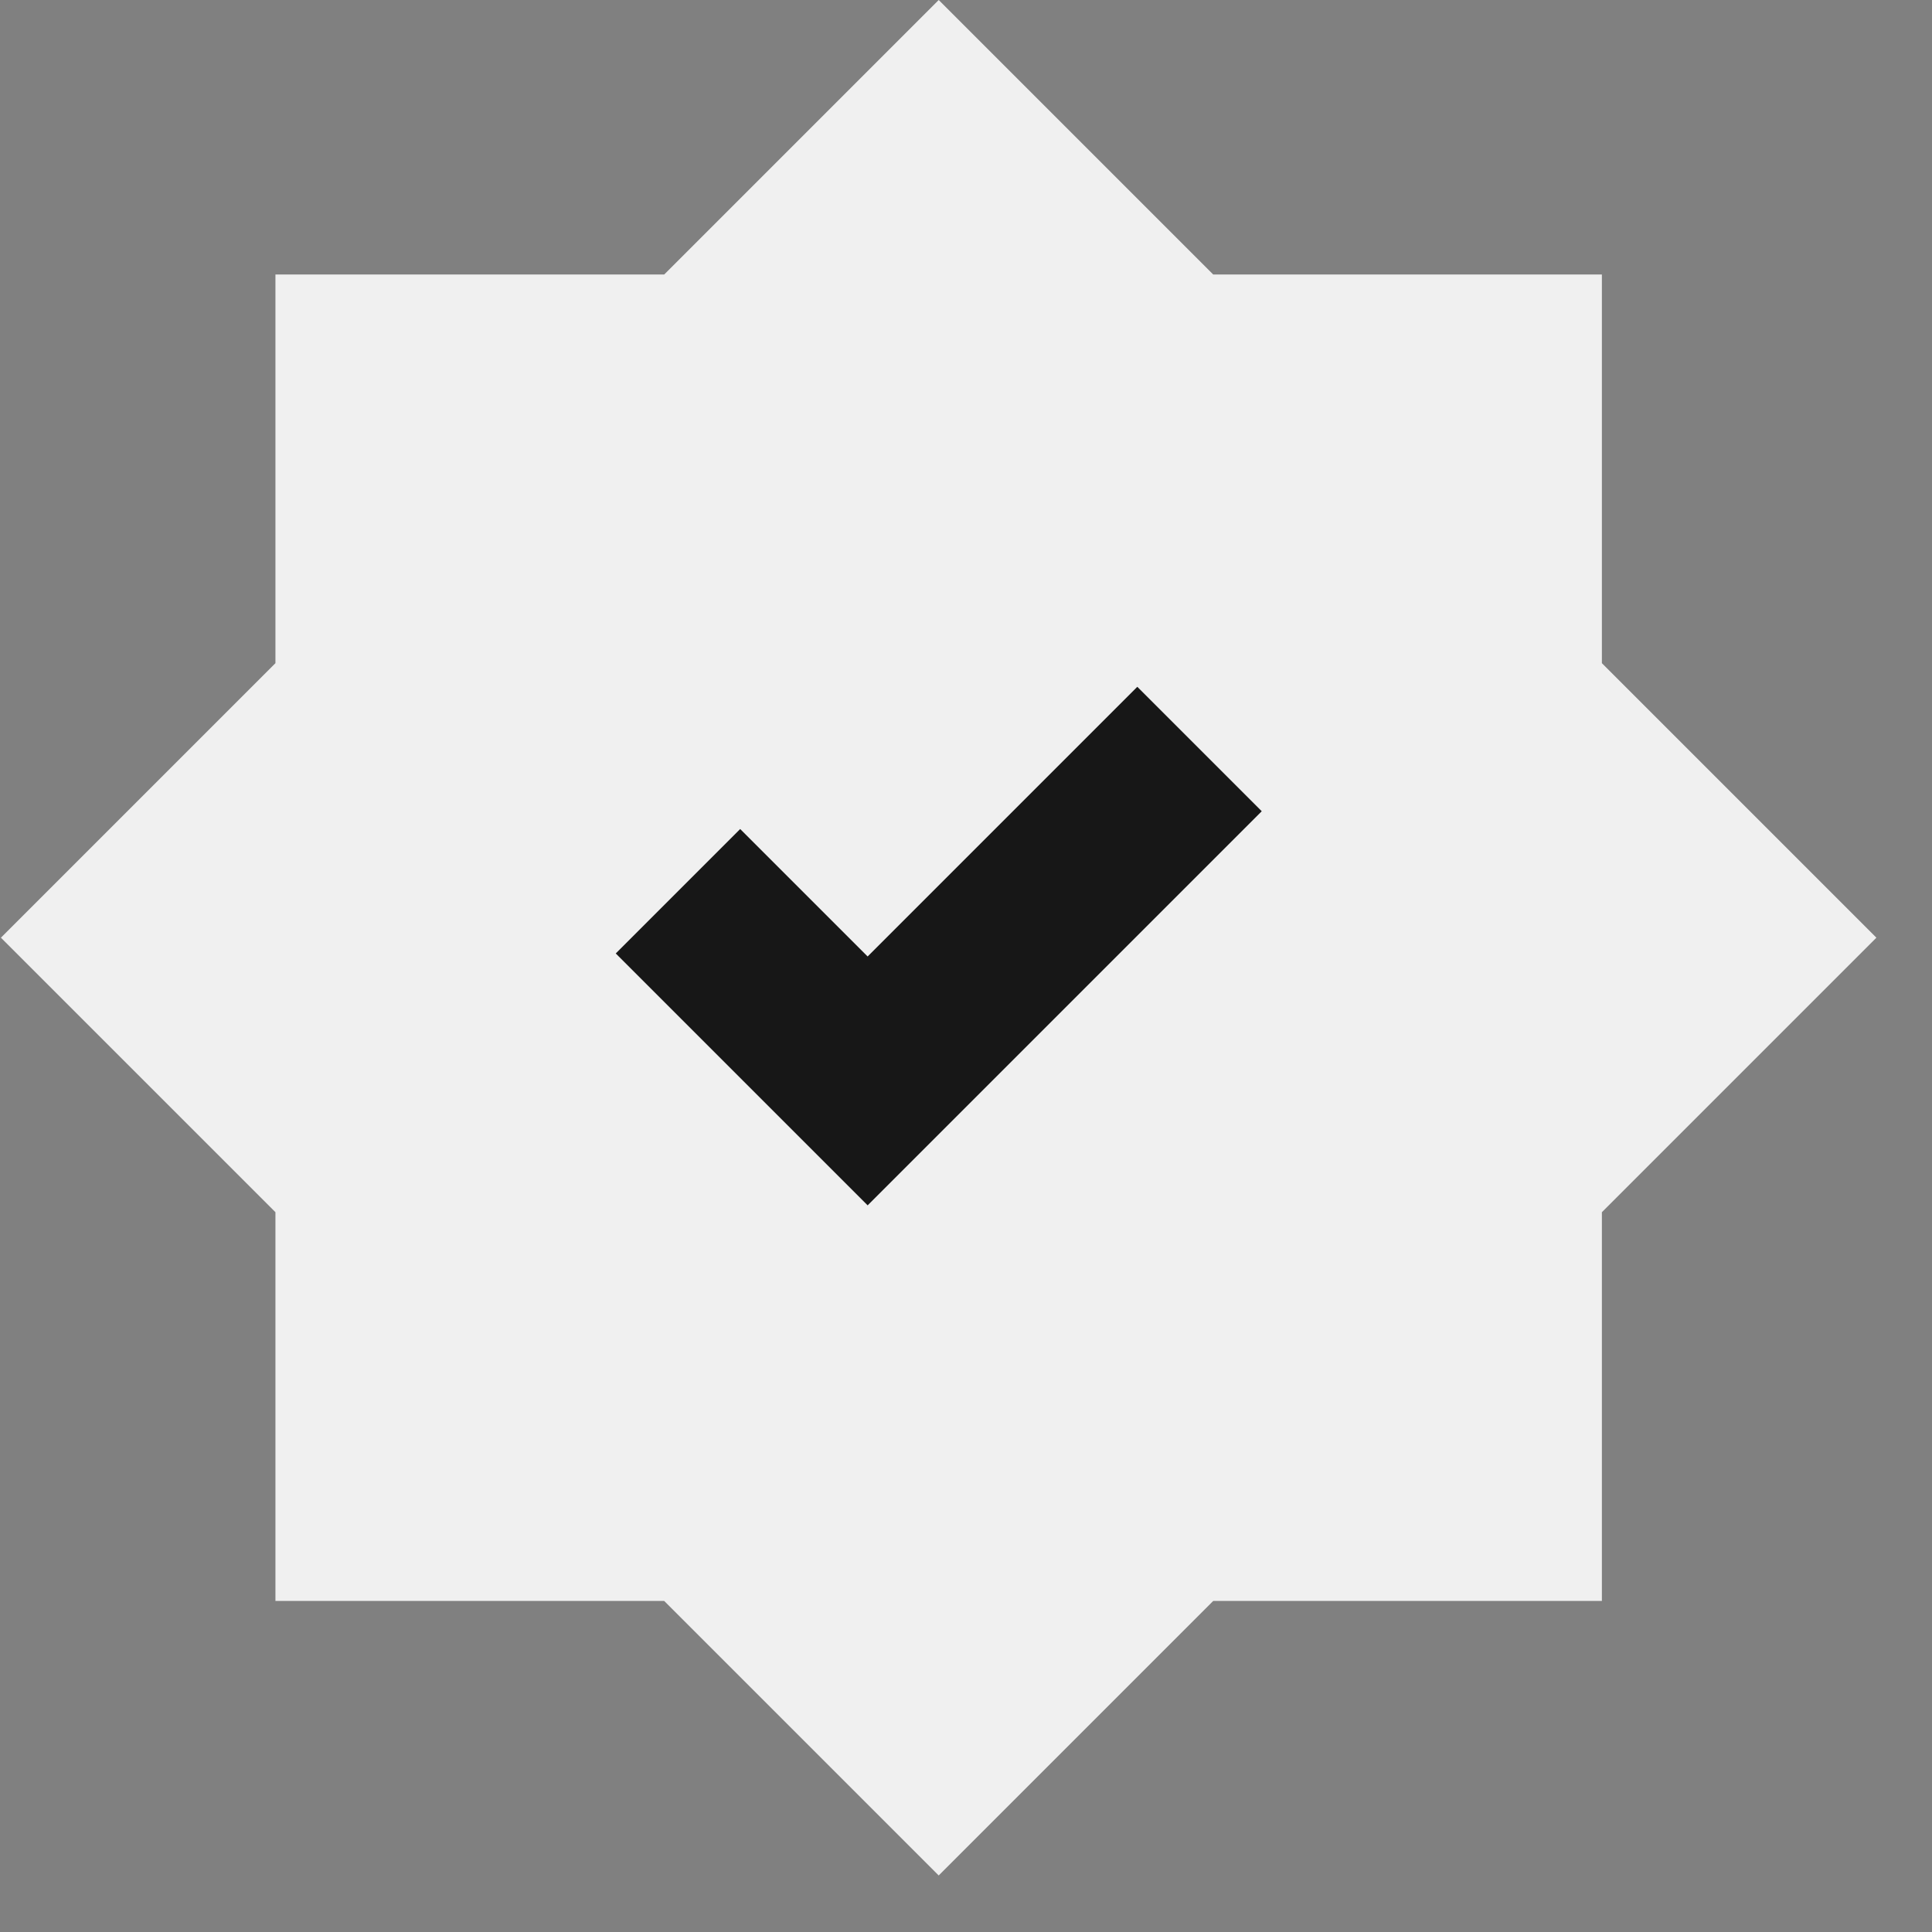 <svg width="23" height="23" viewBox="0 0 23 23" fill="none" xmlns="http://www.w3.org/2000/svg">
<rect x="0" y="0" width="23" height="23" fill="#808080" stroke="none"/>
<g clip-path="url(#clip0_2709_93275)">
<path fill-rule="evenodd" clip-rule="evenodd" d="M14.443 3.268L11.175 0L7.907 3.268H3.279V7.895L0.011 11.163L3.279 14.431V19.059H7.907L11.175 22.327L14.443 19.059H19.07V14.431L22.338 11.163L19.07 7.895V3.268H14.443Z" fill="#F0F0F0"/>
<path d="M8.071 10.61L10.329 12.868L14.28 8.917" stroke="#171717" stroke-width="2.095"/>
</g>
<defs>
<clipPath id="clip0_2709_93275">
<rect width="22.352" height="22.352" fill="white"/>
</clipPath>
</defs>
</svg>
